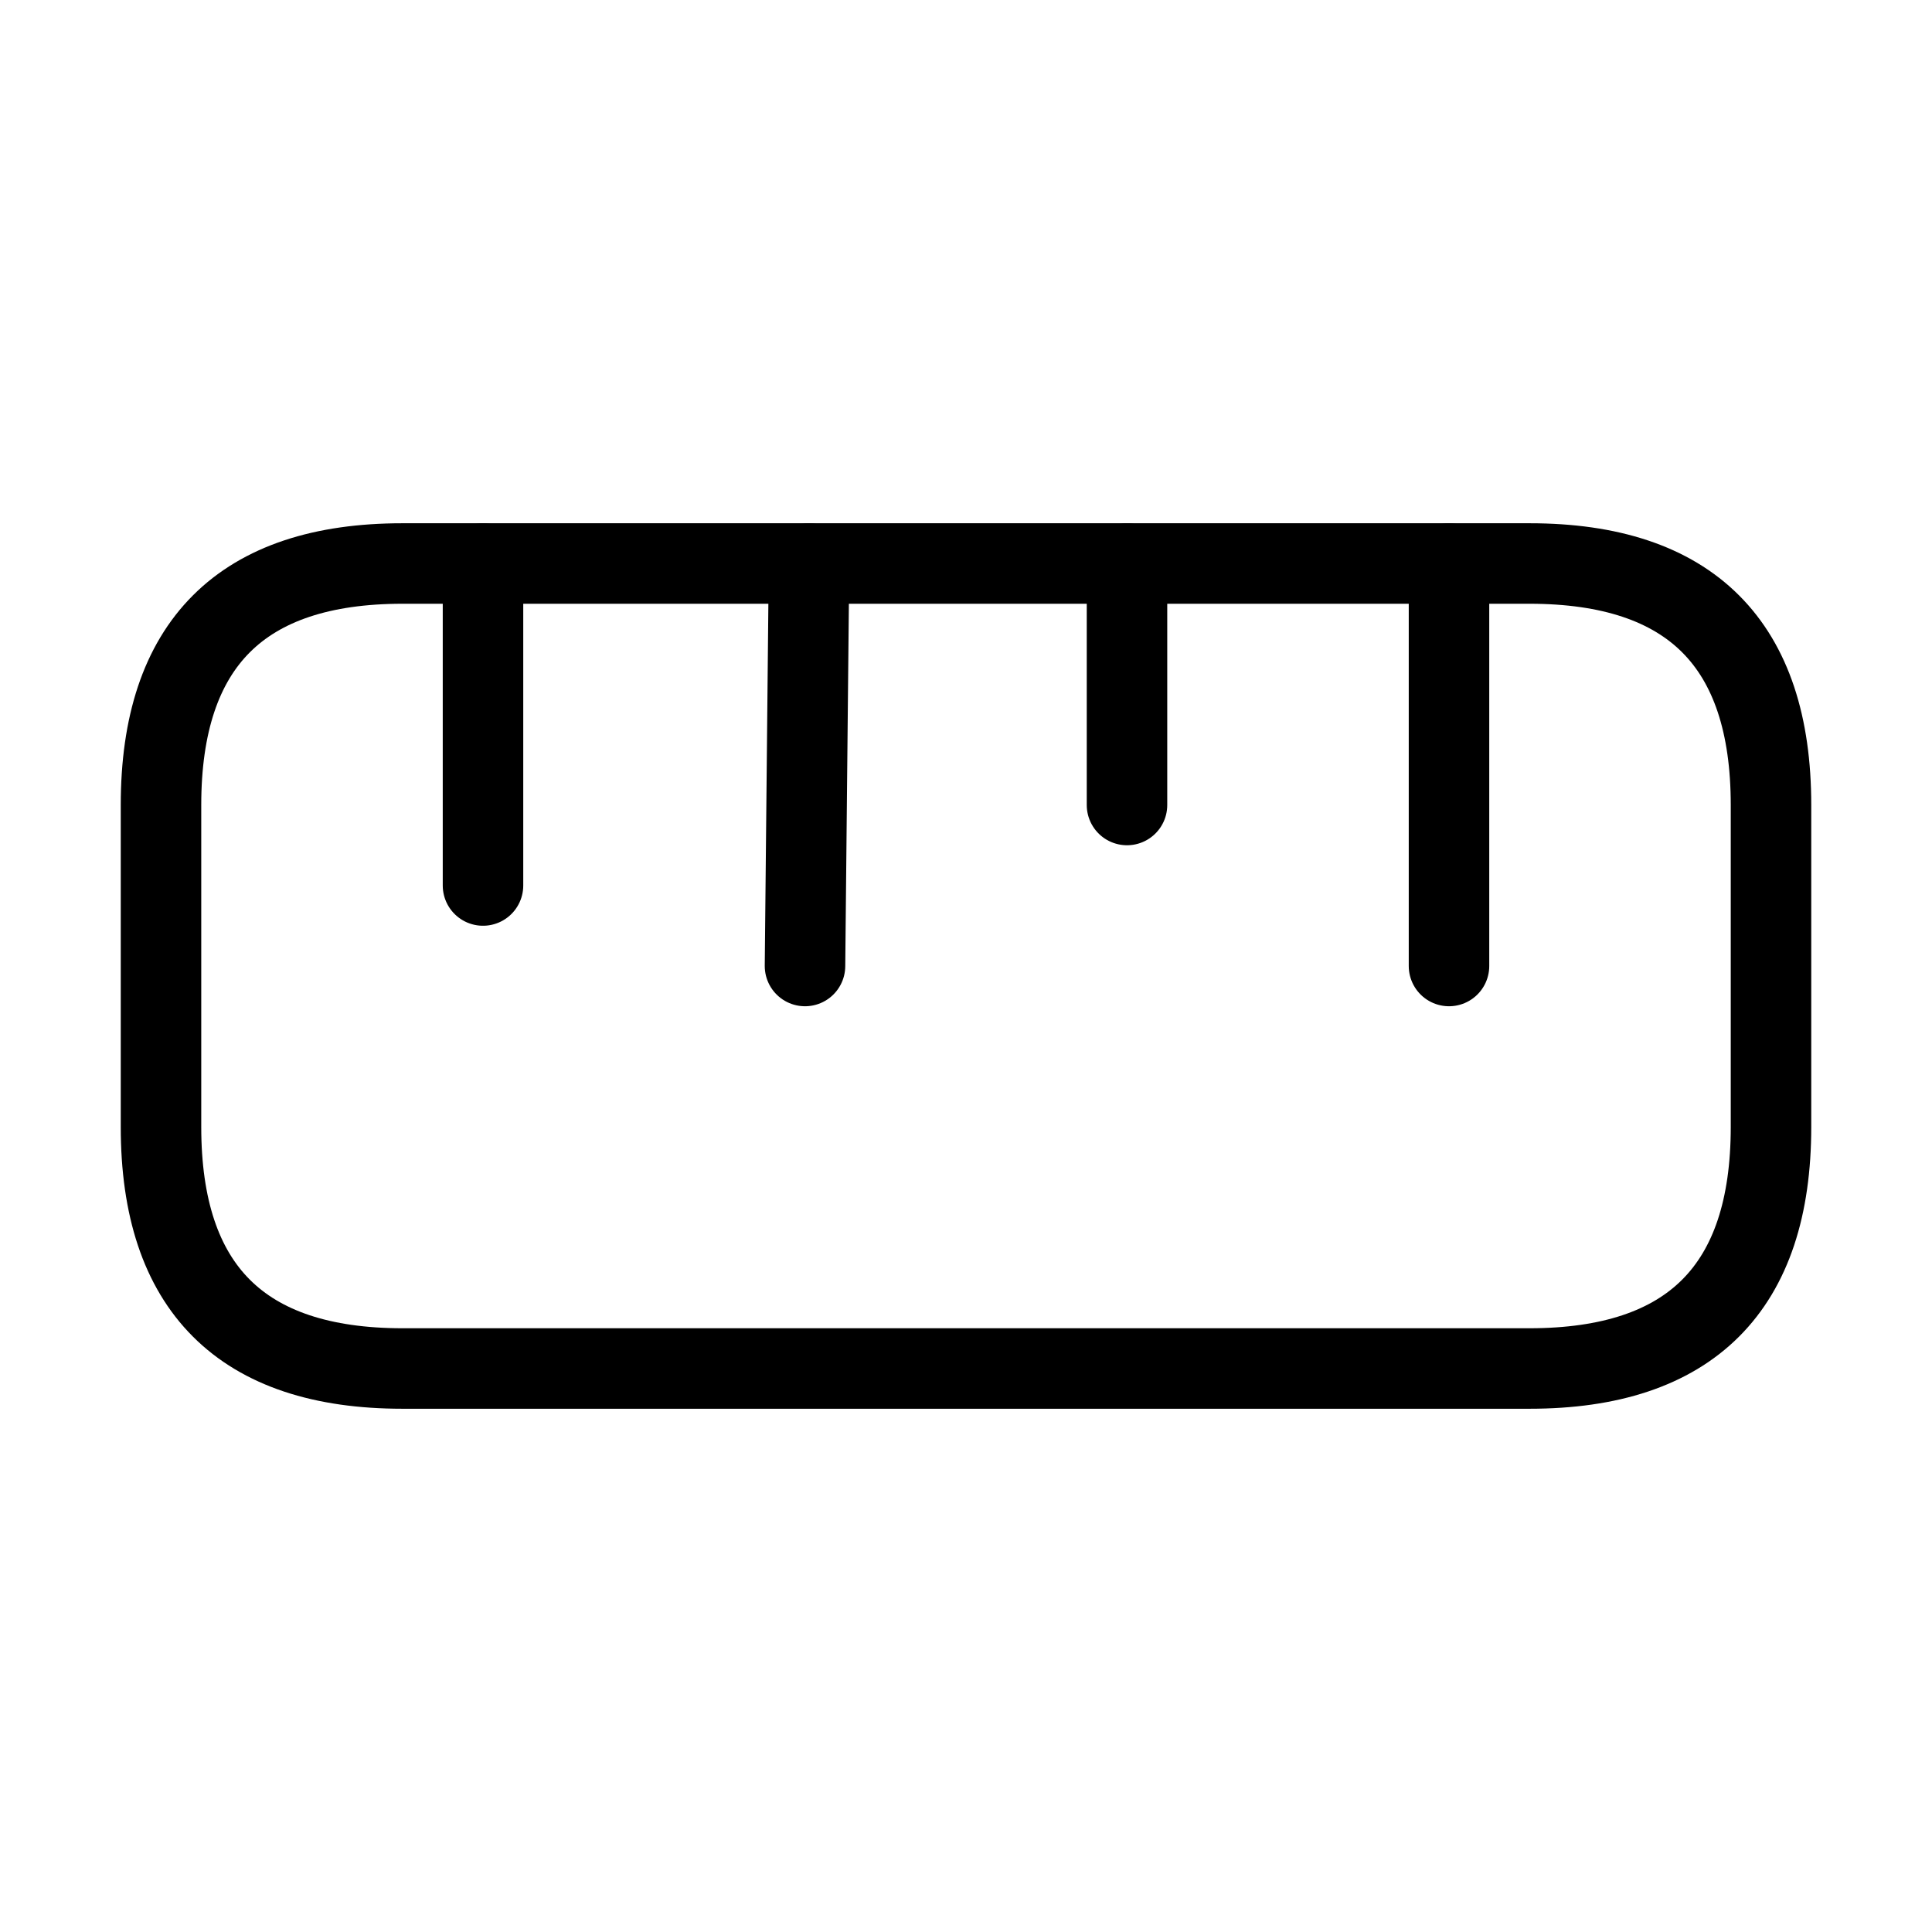 <svg width="24" height="24" viewBox="0 0 24 24" fill="none" xmlns="http://www.w3.org/2000/svg">
<g clip-path="url(#clip0_714_4431)">
<path d="M5 17H19C21 17 22 16 22 14V10C22 8 21 7 19 7H5C3 7 2 8 2 10V14C2 16 3 17 5 17Z" stroke="black" stroke-linecap="round"/>
<path d="M18 7V12" stroke="black" stroke-linecap="round"/>
<path d="M6 7V11" stroke="black" stroke-linecap="round"/>
<path d="M10.05 7L10 12" stroke="black" stroke-linecap="round"/>
<path d="M14 7V10" stroke="black" stroke-linecap="round"/>
</g>
<defs>
<clipPath id="clip0_714_4431">
<rect width="24" height="24" fill="white"/>
</clipPath>
</defs>
</svg>

